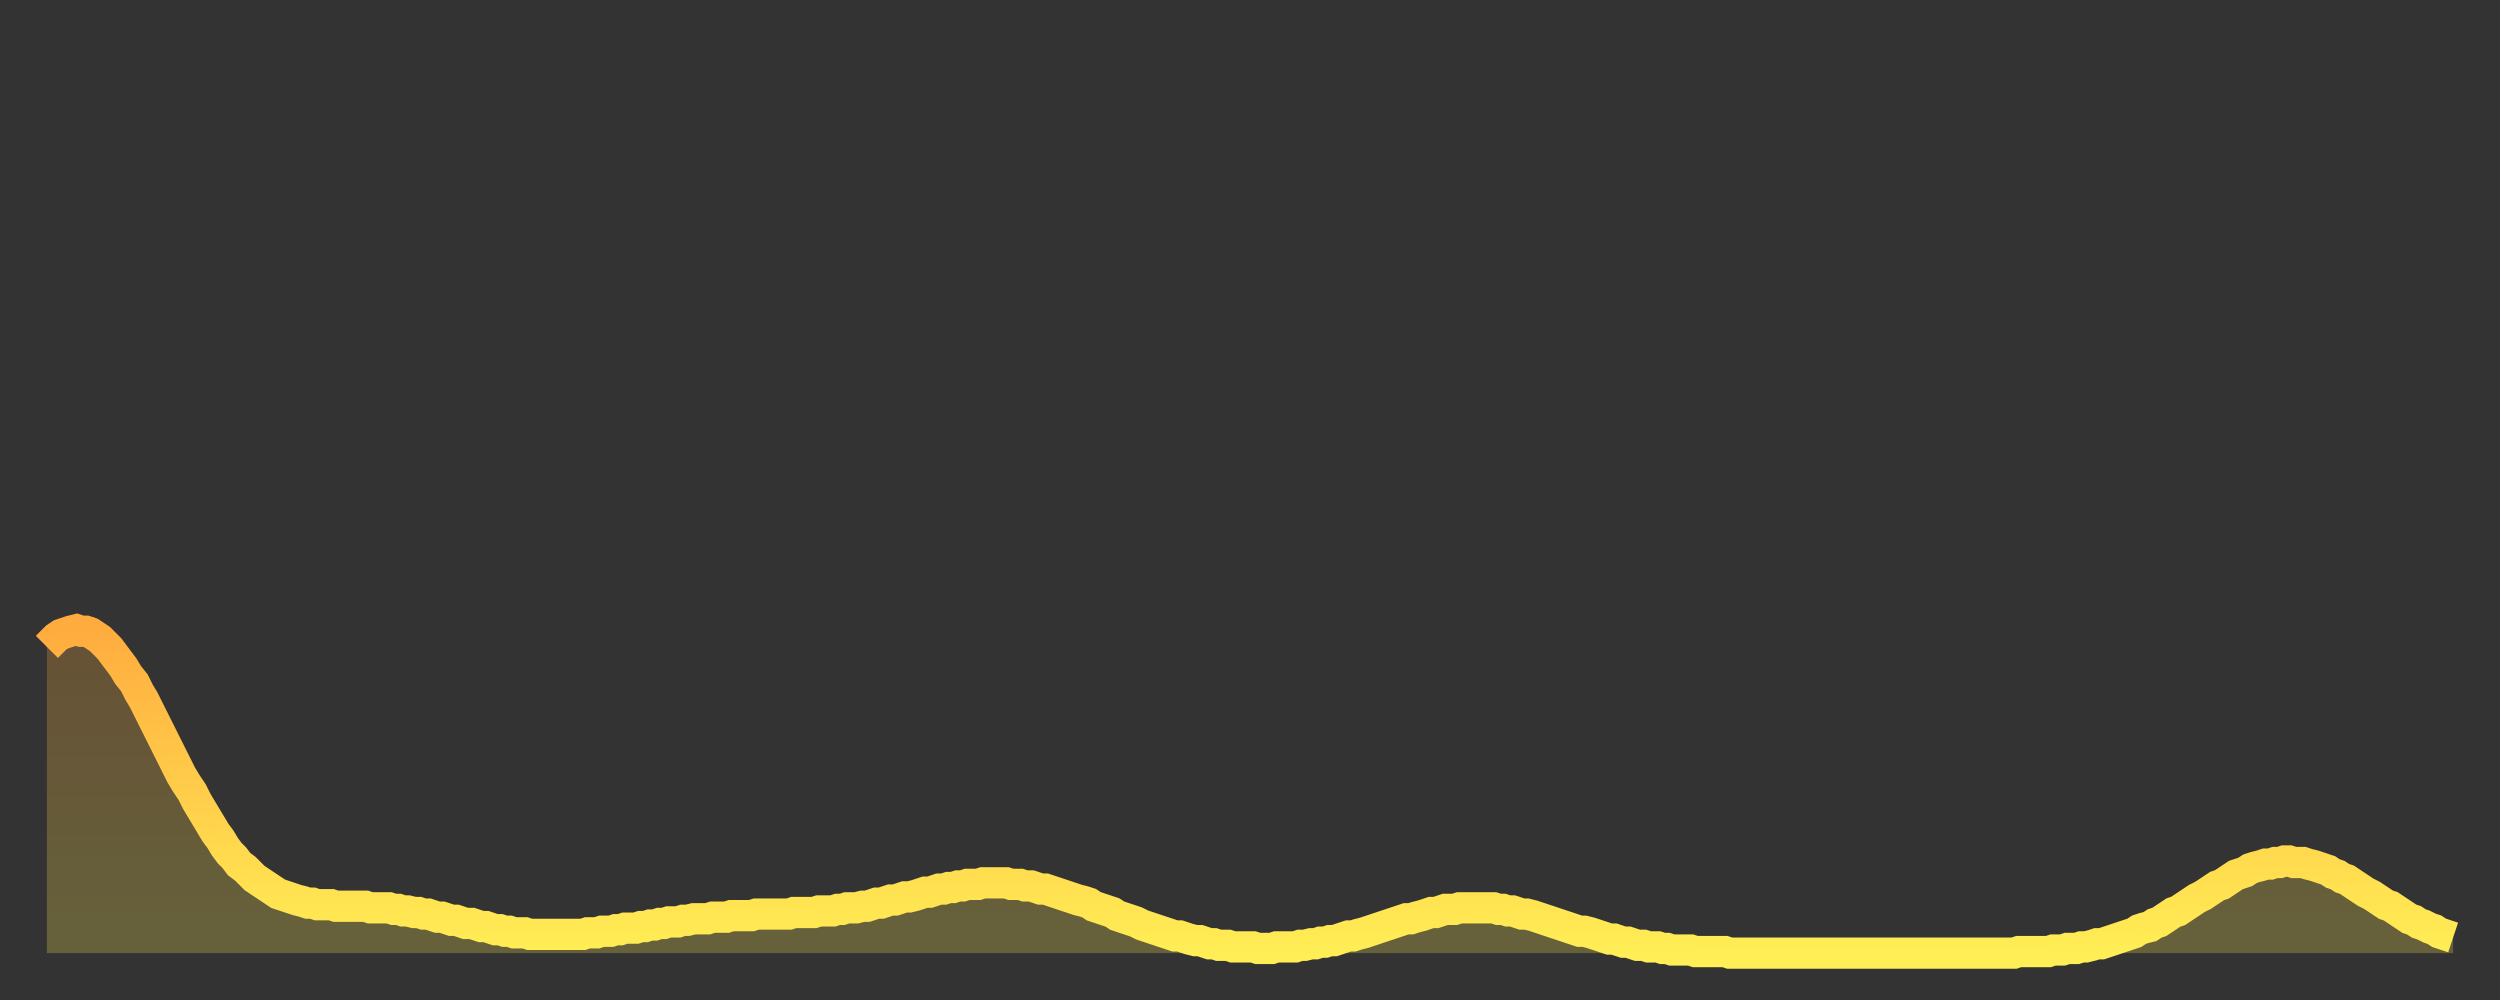 <?xml version="1.0" encoding="utf-8" ?>
<svg baseProfile="full" height="64" version="1.1" width="160" xmlns="http://www.w3.org/2000/svg" xmlns:ev="http://www.w3.org/2001/xml-events" xmlns:xlink="http://www.w3.org/1999/xlink"><rect width="100%" height="100%" fill="#333333" stroke="none"/><defs><linearGradient id="id44164" x1="0" x2="0" y1="0" y2="1"><stop offset="0%" stop-color="#ffac3f" /><stop offset="50%" stop-color="#ffcd4a" /><stop offset="100%" stop-color="#ffee55" /></linearGradient></defs><g transform="translate(3,3)"><g><path d="M 0.0 38.4 0.3 38.1 0.6 37.8 0.9 37.6 1.2 37.5 1.5 37.4 1.9 37.3 2.2 37.4 2.5 37.4 2.8 37.5 3.1 37.7 3.4 37.9 3.7 38.2 4.0 38.5 4.3 38.9 4.6 39.3 4.9 39.7 5.2 40.2 5.6 40.7 5.9 41.3 6.2 41.8 6.5 42.4 6.8 43.0 7.1 43.6 7.4 44.2 7.7 44.8 8.0 45.4 8.3 46.0 8.6 46.6 8.9 47.1 9.3 47.7 9.6 48.3 9.9 48.8 10.2 49.3 10.5 49.8 10.8 50.3 11.1 50.7 11.4 51.2 11.7 51.6 12.0 51.9 12.3 52.3 12.7 52.6 13.0 52.9 13.3 53.2 13.6 53.4 13.9 53.6 14.2 53.8 14.5 54.0 14.8 54.2 15.1 54.3 15.4 54.4 15.7 54.5 16.0 54.6 16.4 54.7 16.7 54.8 17.0 54.8 17.3 54.9 17.6 54.9 17.9 54.9 18.2 54.9 18.5 55.0 18.8 55.0 19.1 55.0 19.4 55.0 19.8 55.0 20.1 55.0 20.4 55.0 20.7 55.1 21.0 55.1 21.3 55.1 21.6 55.1 21.9 55.1 22.2 55.2 22.5 55.2 22.8 55.3 23.1 55.3 23.5 55.4 23.8 55.4 24.1 55.5 24.4 55.5 24.7 55.6 25.0 55.7 25.3 55.7 25.6 55.8 25.9 55.9 26.2 55.9 26.5 56.0 26.8 56.1 27.2 56.1 27.5 56.2 27.8 56.3 28.1 56.3 28.4 56.4 28.7 56.5 29.0 56.5 29.3 56.6 29.6 56.6 29.9 56.7 30.2 56.7 30.6 56.7 30.9 56.8 31.2 56.8 31.5 56.8 31.8 56.8 32.1 56.8 32.4 56.8 32.7 56.8 33.0 56.8 33.3 56.8 33.6 56.8 33.9 56.8 34.3 56.8 34.6 56.7 34.9 56.7 35.2 56.7 35.5 56.6 35.8 56.6 36.1 56.6 36.4 56.5 36.7 56.5 37.0 56.4 37.3 56.4 37.7 56.4 38.0 56.3 38.3 56.3 38.6 56.2 38.9 56.2 39.2 56.1 39.5 56.1 39.8 56.0 40.1 56.0 40.4 56.0 40.7 55.9 41.0 55.9 41.4 55.8 41.7 55.8 42.0 55.8 42.3 55.8 42.6 55.7 42.9 55.7 43.2 55.7 43.5 55.7 43.8 55.6 44.1 55.6 44.4 55.6 44.7 55.6 45.1 55.6 45.4 55.5 45.7 55.5 46.0 55.5 46.3 55.5 46.6 55.5 46.9 55.5 47.2 55.5 47.5 55.5 47.8 55.4 48.1 55.4 48.5 55.4 48.8 55.4 49.1 55.4 49.4 55.3 49.7 55.3 50.0 55.3 50.3 55.3 50.6 55.2 50.9 55.2 51.2 55.1 51.5 55.1 51.8 55.1 52.2 55.0 52.5 55.0 52.8 54.9 53.1 54.8 53.4 54.8 53.7 54.7 54.0 54.6 54.3 54.6 54.6 54.5 54.9 54.4 55.2 54.4 55.6 54.3 55.9 54.2 56.2 54.1 56.5 54.1 56.8 54.0 57.1 53.9 57.4 53.9 57.7 53.8 58.0 53.8 58.3 53.7 58.6 53.7 58.9 53.6 59.3 53.6 59.6 53.6 59.9 53.5 60.2 53.5 60.5 53.5 60.8 53.5 61.1 53.5 61.4 53.5 61.7 53.6 62.0 53.6 62.3 53.6 62.6 53.7 63.0 53.7 63.3 53.8 63.6 53.9 63.9 53.9 64.2 54.0 64.5 54.1 64.8 54.2 65.1 54.3 65.4 54.4 65.7 54.5 66.0 54.6 66.4 54.7 66.7 54.8 67.0 55.0 67.3 55.1 67.6 55.2 67.9 55.3 68.2 55.4 68.5 55.6 68.8 55.7 69.1 55.8 69.4 55.9 69.7 56.0 70.1 56.2 70.4 56.3 70.7 56.4 71.0 56.5 71.3 56.6 71.6 56.7 71.9 56.8 72.2 56.9 72.5 56.9 72.8 57.0 73.1 57.1 73.5 57.2 73.8 57.2 74.1 57.3 74.4 57.4 74.7 57.4 75.0 57.5 75.3 57.5 75.6 57.5 75.9 57.6 76.2 57.6 76.5 57.6 76.8 57.6 77.2 57.6 77.5 57.7 77.8 57.7 78.1 57.7 78.4 57.7 78.7 57.6 79.0 57.6 79.3 57.6 79.6 57.6 79.9 57.6 80.2 57.5 80.5 57.5 80.9 57.4 81.2 57.4 81.5 57.3 81.8 57.3 82.1 57.2 82.4 57.2 82.7 57.1 83.0 57.0 83.3 56.9 83.6 56.9 83.9 56.8 84.3 56.7 84.6 56.6 84.9 56.5 85.2 56.4 85.5 56.3 85.8 56.2 86.1 56.1 86.4 56.0 86.7 55.9 87.0 55.8 87.3 55.8 87.6 55.7 88.0 55.6 88.3 55.5 88.6 55.4 88.9 55.4 89.2 55.3 89.5 55.2 89.8 55.2 90.1 55.2 90.4 55.1 90.7 55.1 91.0 55.1 91.4 55.1 91.7 55.1 92.0 55.1 92.3 55.1 92.6 55.1 92.9 55.2 93.2 55.2 93.5 55.3 93.8 55.3 94.1 55.4 94.4 55.5 94.7 55.5 95.1 55.6 95.4 55.7 95.7 55.8 96.0 55.9 96.3 56.0 96.6 56.1 96.9 56.2 97.2 56.3 97.5 56.4 97.8 56.5 98.1 56.6 98.4 56.6 98.8 56.7 99.1 56.8 99.4 56.9 99.7 57.0 100.0 57.1 100.3 57.1 100.6 57.2 100.9 57.3 101.2 57.3 101.5 57.4 101.8 57.5 102.2 57.5 102.5 57.6 102.8 57.6 103.1 57.6 103.4 57.7 103.7 57.7 104.0 57.8 104.3 57.8 104.6 57.8 104.9 57.8 105.2 57.8 105.5 57.9 105.9 57.9 106.2 57.9 106.5 57.9 106.8 57.9 107.1 57.9 107.4 57.9 107.7 58.0 108.0 58.0 108.3 58.0 108.6 58.0 108.9 58.0 109.3 58.0 109.6 58.0 109.9 58.0 110.2 58.0 110.5 58.0 110.8 58.0 111.1 58.0 111.4 58.0 111.7 58.0 112.0 58.0 112.3 58.0 112.6 58.0 113.0 58.0 113.3 58.0 113.6 58.0 113.9 58.0 114.2 58.0 114.5 58.0 114.8 58.0 115.1 58.0 115.4 58.0 115.7 58.0 116.0 58.0 116.3 58.0 116.7 58.0 117.0 58.0 117.3 58.0 117.6 58.0 117.9 58.0 118.2 58.0 118.5 58.0 118.8 58.0 119.1 58.0 119.4 58.0 119.7 58.0 120.1 58.0 120.4 58.0 120.7 58.0 121.0 58.0 121.3 58.0 121.6 58.0 121.9 58.0 122.2 58.0 122.5 58.0 122.8 58.0 123.1 58.0 123.4 58.0 123.8 58.0 124.1 58.0 124.4 58.0 124.7 58.0 125.0 58.0 125.3 58.0 125.6 58.0 125.9 58.0 126.2 57.9 126.5 57.9 126.8 57.9 127.2 57.9 127.5 57.9 127.8 57.9 128.1 57.9 128.4 57.8 128.7 57.8 129.0 57.8 129.3 57.7 129.6 57.7 129.9 57.7 130.2 57.6 130.5 57.6 130.9 57.5 131.2 57.4 131.5 57.4 131.8 57.3 132.1 57.2 132.4 57.1 132.7 57.0 133.0 56.9 133.3 56.8 133.6 56.7 133.9 56.5 134.2 56.4 134.6 56.3 134.9 56.1 135.2 56.0 135.5 55.8 135.8 55.6 136.1 55.4 136.4 55.3 136.7 55.1 137.0 54.9 137.3 54.7 137.6 54.5 138.0 54.3 138.3 54.1 138.6 53.9 138.9 53.7 139.2 53.6 139.5 53.4 139.8 53.2 140.1 53.0 140.4 52.9 140.7 52.8 141.0 52.6 141.3 52.5 141.7 52.4 142.0 52.3 142.3 52.3 142.6 52.2 142.9 52.2 143.2 52.1 143.5 52.1 143.8 52.2 144.1 52.2 144.4 52.2 144.7 52.3 145.1 52.4 145.4 52.5 145.7 52.6 146.0 52.7 146.3 52.9 146.6 53.0 146.9 53.2 147.2 53.3 147.5 53.5 147.8 53.7 148.1 53.9 148.4 54.1 148.8 54.3 149.1 54.5 149.4 54.7 149.7 54.9 150.0 55.0 150.3 55.2 150.6 55.4 150.9 55.6 151.2 55.8 151.5 55.9 151.8 56.1 152.1 56.2 152.5 56.4 152.8 56.5 153.1 56.7 153.4 56.8 153.7 56.9 154.0 57.0" fill="none" id="graph-curve" opacity="1" stroke="url(#id44164)" stroke-width="2" /><path d="M 0 58 L 0.0 38.4 0.3 38.1 0.6 37.8 0.9 37.6 1.2 37.5 1.5 37.4 1.9 37.3 2.2 37.4 2.5 37.4 2.8 37.5 3.1 37.7 3.4 37.9 3.7 38.2 4.0 38.5 4.3 38.9 4.6 39.3 4.9 39.7 5.2 40.2 5.6 40.7 5.9 41.3 6.2 41.8 6.5 42.4 6.8 43.0 7.1 43.6 7.4 44.2 7.7 44.8 8.0 45.4 8.3 46.0 8.6 46.6 8.9 47.1 9.3 47.7 9.6 48.3 9.9 48.8 10.2 49.3 10.5 49.8 10.8 50.3 11.1 50.7 11.4 51.2 11.7 51.6 12.0 51.9 12.3 52.3 12.7 52.6 13.0 52.9 13.3 53.2 13.6 53.4 13.9 53.6 14.2 53.8 14.5 54.0 14.8 54.2 15.1 54.3 15.4 54.4 15.7 54.5 16.0 54.6 16.4 54.7 16.7 54.8 17.0 54.8 17.3 54.9 17.6 54.9 17.9 54.9 18.2 54.9 18.5 55.0 18.8 55.0 19.1 55.0 19.4 55.0 19.8 55.0 20.1 55.0 20.4 55.0 20.7 55.1 21.0 55.1 21.3 55.1 21.6 55.1 21.9 55.1 22.2 55.2 22.5 55.2 22.8 55.3 23.1 55.3 23.5 55.4 23.8 55.4 24.1 55.5 24.4 55.5 24.7 55.6 25.0 55.7 25.3 55.7 25.6 55.8 25.9 55.9 26.2 55.9 26.5 56.0 26.8 56.1 27.2 56.1 27.5 56.2 27.8 56.3 28.1 56.3 28.4 56.4 28.7 56.5 29.0 56.5 29.3 56.6 29.6 56.6 29.9 56.7 30.2 56.7 30.6 56.7 30.9 56.8 31.2 56.8 31.5 56.8 31.8 56.8 32.1 56.8 32.4 56.8 32.7 56.8 33.0 56.8 33.3 56.8 33.6 56.8 33.9 56.8 34.3 56.8 34.6 56.7 34.9 56.7 35.2 56.7 35.5 56.6 35.8 56.6 36.1 56.6 36.4 56.5 36.7 56.5 37.0 56.4 37.3 56.4 37.7 56.4 38.0 56.3 38.3 56.3 38.6 56.2 38.9 56.2 39.2 56.1 39.5 56.1 39.8 56.0 40.1 56.0 40.4 56.0 40.7 55.9 41.0 55.9 41.4 55.8 41.7 55.8 42.0 55.8 42.3 55.8 42.6 55.7 42.9 55.7 43.2 55.7 43.5 55.7 43.8 55.6 44.1 55.6 44.4 55.6 44.7 55.6 45.1 55.6 45.4 55.5 45.7 55.5 46.0 55.5 46.3 55.5 46.6 55.5 46.9 55.5 47.2 55.5 47.5 55.5 47.8 55.4 48.1 55.4 48.5 55.4 48.8 55.4 49.1 55.4 49.4 55.3 49.7 55.3 50.0 55.3 50.3 55.3 50.6 55.2 50.9 55.2 51.2 55.1 51.5 55.1 51.8 55.1 52.2 55.0 52.5 55.0 52.8 54.9 53.1 54.8 53.4 54.8 53.7 54.7 54.0 54.6 54.3 54.6 54.6 54.5 54.9 54.4 55.2 54.4 55.6 54.3 55.9 54.2 56.2 54.1 56.5 54.1 56.8 54.0 57.1 53.9 57.4 53.9 57.7 53.8 58.0 53.8 58.3 53.7 58.6 53.7 58.9 53.6 59.3 53.6 59.6 53.6 59.9 53.5 60.2 53.5 60.5 53.5 60.8 53.5 61.1 53.5 61.4 53.5 61.7 53.6 62.0 53.6 62.3 53.6 62.6 53.7 63.0 53.7 63.3 53.8 63.6 53.9 63.9 53.9 64.2 54.0 64.5 54.1 64.8 54.2 65.1 54.3 65.4 54.4 65.7 54.5 66.0 54.6 66.4 54.7 66.7 54.8 67.0 55.0 67.3 55.1 67.6 55.2 67.9 55.3 68.2 55.4 68.5 55.6 68.8 55.7 69.1 55.8 69.4 55.9 69.7 56.0 70.1 56.2 70.4 56.3 70.7 56.4 71.0 56.5 71.3 56.6 71.6 56.7 71.9 56.8 72.2 56.9 72.5 56.9 72.8 57.0 73.1 57.1 73.5 57.2 73.8 57.2 74.1 57.3 74.4 57.4 74.7 57.4 75.0 57.5 75.3 57.5 75.6 57.5 75.9 57.6 76.2 57.6 76.5 57.6 76.8 57.6 77.2 57.6 77.5 57.7 77.8 57.7 78.1 57.7 78.4 57.7 78.7 57.6 79.0 57.6 79.3 57.6 79.6 57.6 79.9 57.6 80.2 57.5 80.5 57.5 80.9 57.4 81.2 57.4 81.5 57.3 81.8 57.3 82.1 57.2 82.4 57.2 82.7 57.1 83.0 57.0 83.3 56.9 83.6 56.9 83.9 56.8 84.3 56.7 84.6 56.6 84.9 56.5 85.2 56.4 85.5 56.3 85.8 56.2 86.1 56.1 86.4 56.0 86.7 55.9 87.0 55.8 87.3 55.8 87.6 55.7 88.0 55.6 88.3 55.5 88.6 55.4 88.9 55.4 89.2 55.3 89.5 55.2 89.8 55.2 90.1 55.2 90.4 55.1 90.7 55.1 91.0 55.1 91.4 55.1 91.7 55.1 92.0 55.1 92.3 55.1 92.6 55.1 92.9 55.2 93.2 55.2 93.5 55.3 93.8 55.3 94.1 55.4 94.4 55.5 94.7 55.5 95.1 55.6 95.4 55.7 95.7 55.8 96.0 55.9 96.3 56.0 96.6 56.1 96.9 56.2 97.2 56.3 97.5 56.4 97.8 56.5 98.1 56.6 98.4 56.6 98.8 56.7 99.1 56.8 99.4 56.9 99.7 57.0 100.0 57.1 100.3 57.1 100.6 57.2 100.9 57.3 101.2 57.3 101.5 57.4 101.8 57.5 102.2 57.5 102.5 57.6 102.8 57.6 103.1 57.6 103.4 57.7 103.7 57.7 104.0 57.8 104.3 57.8 104.6 57.8 104.9 57.8 105.2 57.8 105.5 57.9 105.9 57.9 106.2 57.9 106.5 57.9 106.8 57.9 107.1 57.9 107.4 57.9 107.7 58.0 108.0 58.0 108.3 58.0 108.6 58.0 108.9 58.0 109.3 58.0 109.6 58.0 109.9 58.0 110.2 58.0 110.5 58.0 110.8 58.0 111.1 58.0 111.4 58.0 111.7 58.0 112.0 58.0 112.3 58.0 112.6 58.0 113.0 58.0 113.3 58.0 113.6 58.0 113.9 58.0 114.2 58.0 114.5 58.0 114.8 58.0 115.1 58.0 115.4 58.0 115.7 58.0 116.0 58.0 116.3 58.0 116.7 58.0 117.0 58.0 117.3 58.0 117.6 58.0 117.9 58.0 118.2 58.0 118.5 58.0 118.8 58.0 119.1 58.0 119.4 58.0 119.7 58.0 120.1 58.0 120.4 58.0 120.7 58.0 121.0 58.0 121.3 58.0 121.6 58.0 121.9 58.0 122.2 58.0 122.5 58.0 122.8 58.0 123.1 58.0 123.4 58.0 123.8 58.0 124.1 58.0 124.4 58.0 124.7 58.0 125.0 58.0 125.3 58.0 125.6 58.0 125.9 58.0 126.2 57.9 126.5 57.9 126.8 57.9 127.2 57.9 127.5 57.9 127.8 57.9 128.1 57.9 128.4 57.8 128.7 57.8 129.0 57.8 129.3 57.7 129.6 57.7 129.9 57.7 130.2 57.6 130.5 57.6 130.9 57.5 131.2 57.4 131.5 57.4 131.8 57.3 132.1 57.2 132.4 57.1 132.7 57.0 133.0 56.9 133.3 56.8 133.6 56.7 133.9 56.5 134.2 56.4 134.6 56.3 134.9 56.1 135.2 56.0 135.5 55.8 135.8 55.6 136.1 55.4 136.4 55.3 136.7 55.1 137.0 54.9 137.3 54.7 137.6 54.5 138.0 54.3 138.3 54.1 138.6 53.9 138.9 53.7 139.2 53.6 139.5 53.4 139.8 53.2 140.1 53.0 140.4 52.9 140.7 52.8 141.0 52.6 141.3 52.5 141.7 52.4 142.0 52.3 142.3 52.3 142.6 52.2 142.9 52.2 143.2 52.1 143.5 52.1 143.8 52.2 144.1 52.2 144.4 52.2 144.7 52.3 145.1 52.4 145.4 52.5 145.7 52.6 146.0 52.7 146.3 52.9 146.6 53.0 146.9 53.2 147.2 53.3 147.5 53.5 147.8 53.7 148.1 53.9 148.4 54.1 148.8 54.3 149.1 54.5 149.4 54.7 149.7 54.9 150.0 55.0 150.3 55.2 150.6 55.4 150.9 55.6 151.2 55.8 151.5 55.9 151.8 56.1 152.1 56.2 152.5 56.4 152.8 56.5 153.1 56.7 153.4 56.8 153.7 56.9 154.0 57.0 154 58" fill="url(#id44164)" fill-opacity=".25" id="graph-shadow" /></g></g></svg>
